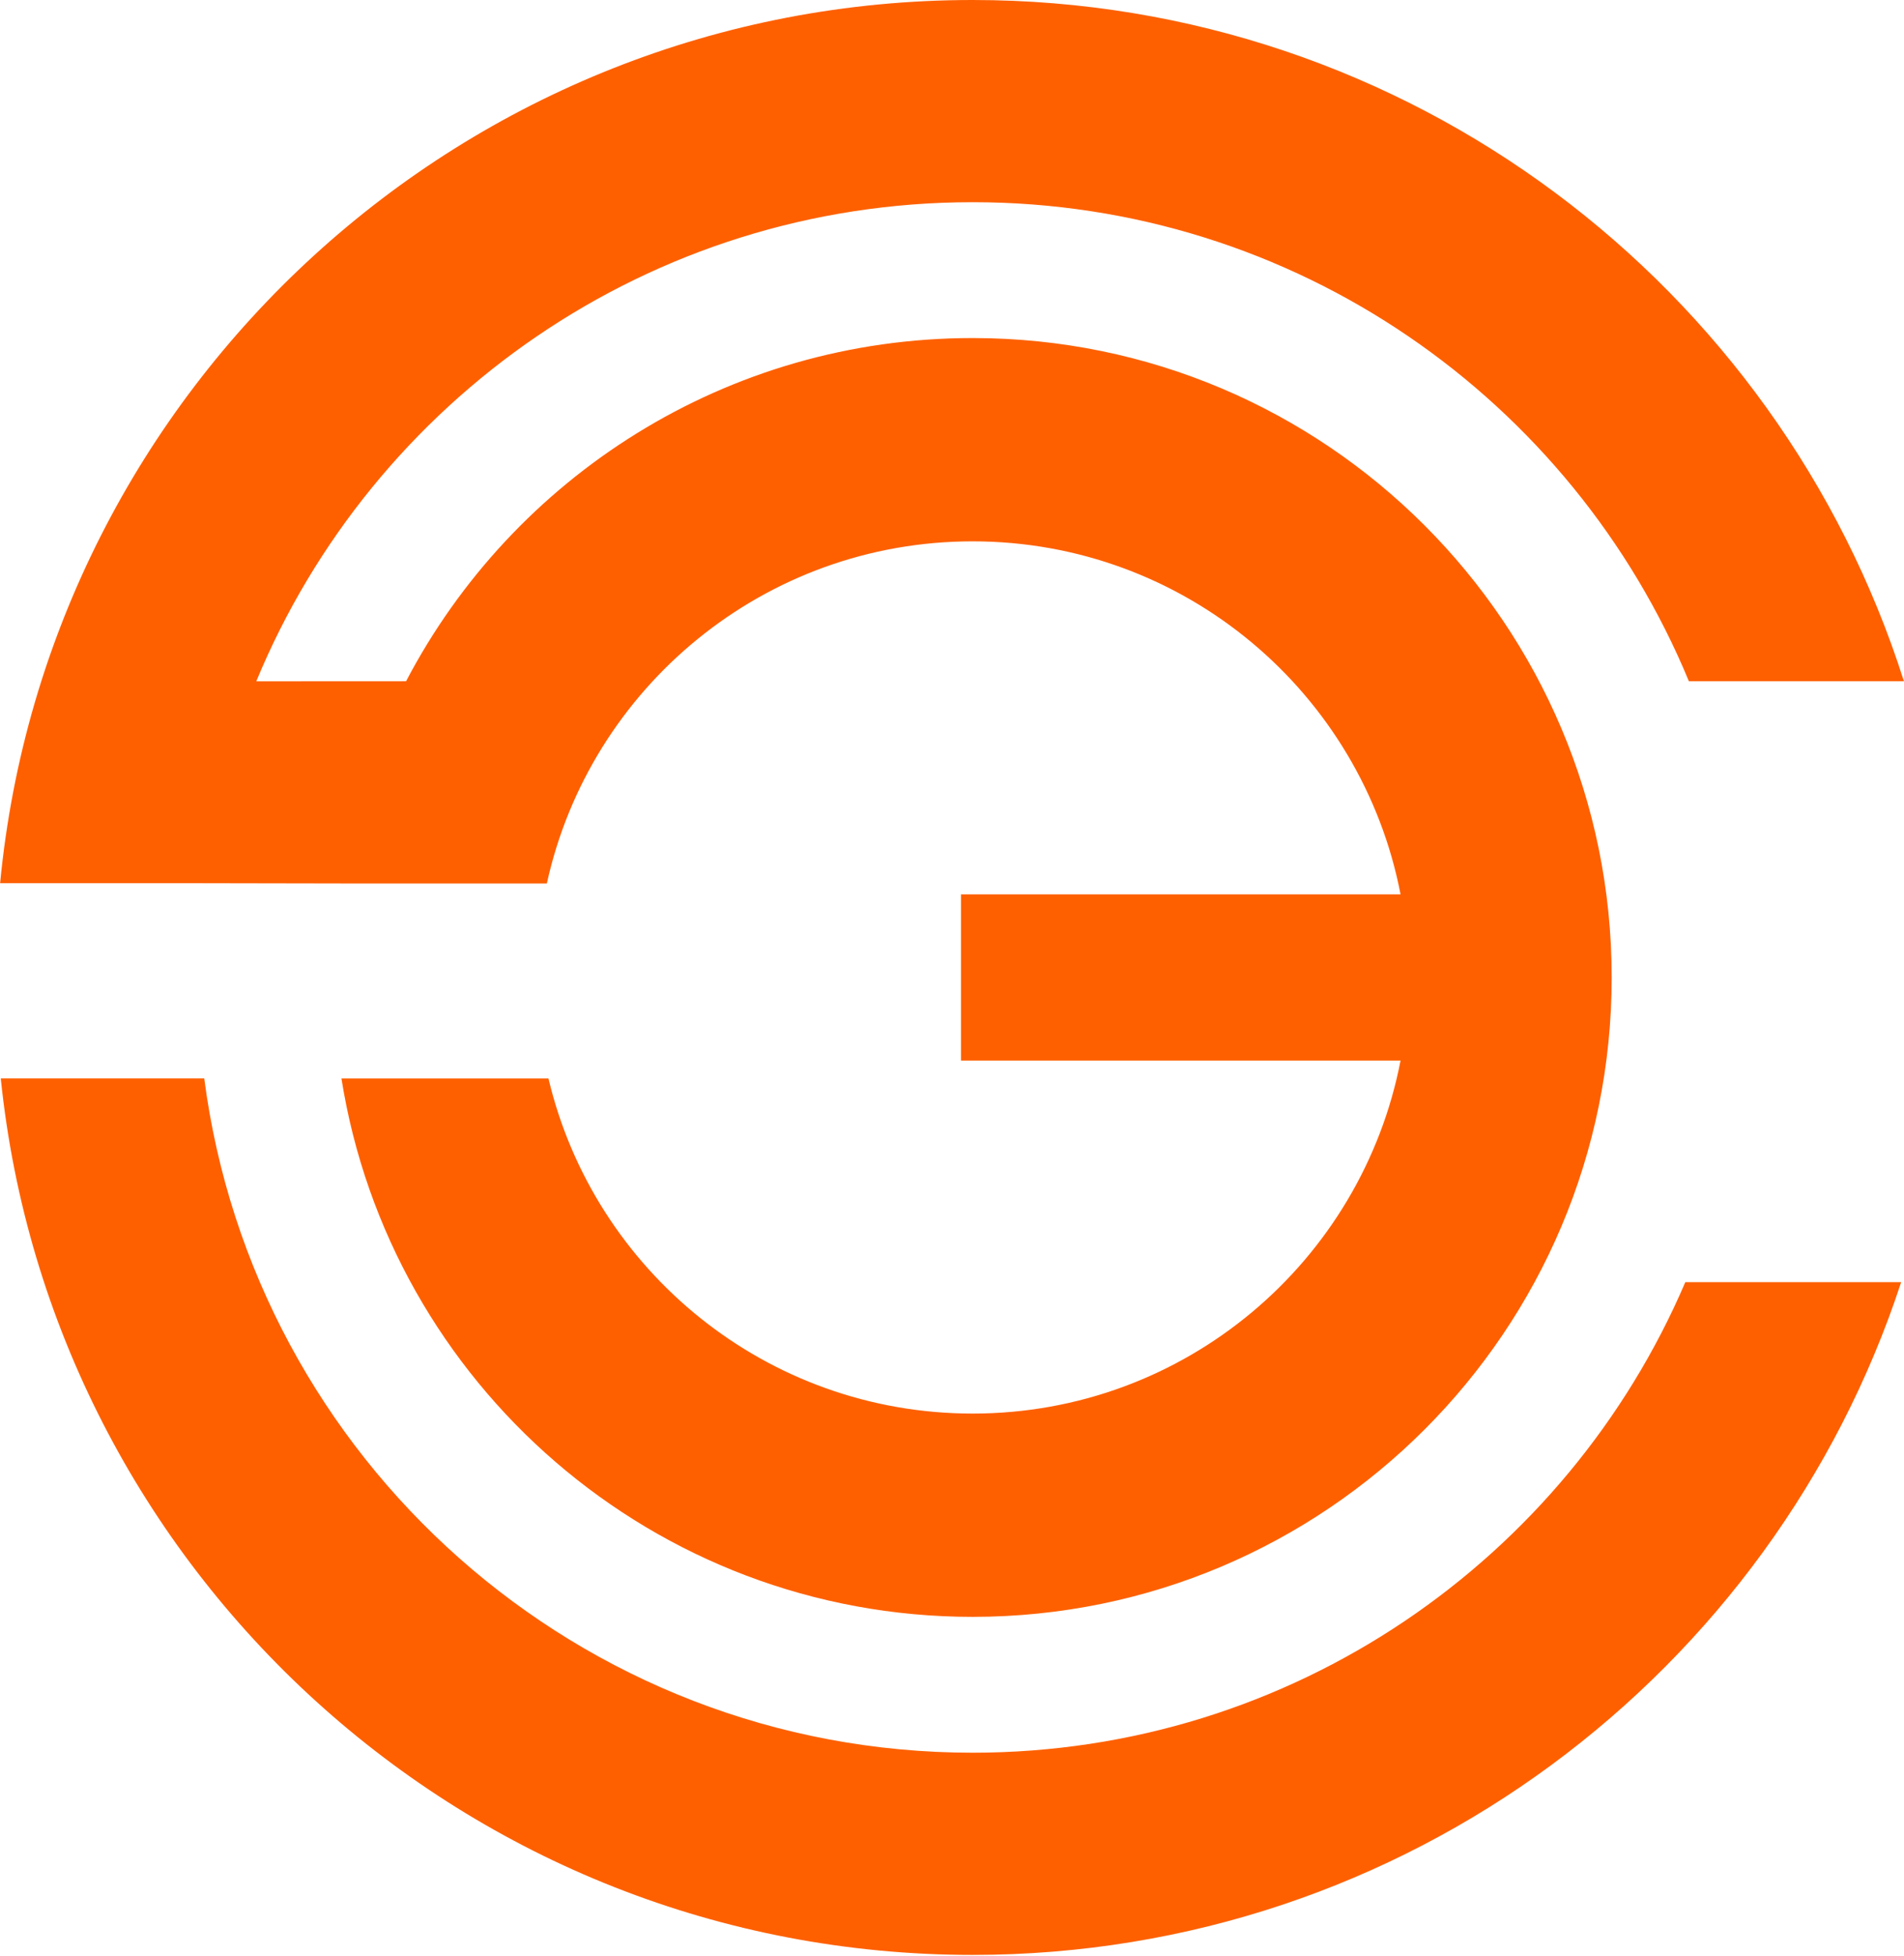 <?xml version="1.0" encoding="UTF-8"?> <svg xmlns="http://www.w3.org/2000/svg" viewBox="0 0 1200.00 1232.00" data-guides="{&quot;vertical&quot;:[],&quot;horizontal&quot;:[]}"><defs></defs><path fill="#fe6000" stroke="none" fill-opacity="1" stroke-width="1" stroke-opacity="1" clip-rule="evenodd" fill-rule="evenodd" id="tSvg47b1dccc72" title="Path 1" d="M161.518 429.182C234.807 252.023 409.339 127.374 612.983 127.374C816.605 127.374 991.12 251.994 1064.42 429.123C1109.593 429.123 1154.767 429.123 1199.94 429.123C1120.89 180.288 887.991 0 612.983 0C293.123 0 30.235 243.892 0.123 555.85C0.105 556.019 0.086 556.187 0.068 556.356C40.346 556.356 80.625 556.356 120.903 556.356C120.931 556.356 120.96 556.356 120.988 556.356C123.909 556.361 200.898 556.514 214.193 556.527C214.302 556.527 214.412 556.527 214.521 556.527C214.521 556.528 214.521 556.53 214.521 556.531C214.708 556.531 214.896 556.531 215.083 556.531C215.231 556.531 215.378 556.531 215.526 556.531C258.569 556.531 301.611 556.531 344.654 556.531C371.73 433.261 481.581 341.014 612.983 341.014C746.806 341.014 858.258 436.705 882.704 563.389C790.355 563.389 698.005 563.389 605.656 563.389C605.656 598.289 605.656 633.189 605.656 668.089C698.005 668.089 790.355 668.089 882.704 668.089C858.258 794.773 746.806 890.464 612.983 890.464C483.161 890.464 374.37 800.418 345.663 679.371C326.491 679.368 307.319 679.365 288.147 679.362C263.829 679.358 239.512 679.354 215.194 679.35C245.689 871.575 412.174 1018.52 612.983 1018.52C835.435 1018.52 1015.77 838.189 1015.77 615.741C1015.77 393.285 835.435 212.954 612.983 212.954C457.872 212.954 323.239 300.633 255.94 429.131C255.94 429.132 255.94 429.134 255.94 429.135C239.96 429.142 223.979 429.15 207.999 429.157C206.679 429.158 205.359 429.16 204.039 429.161C189.865 429.168 175.692 429.175 161.518 429.182Z"></path><path fill="#fe6000" stroke="none" fill-opacity="1" stroke-width="1" stroke-opacity="1" clip-rule="evenodd" fill-rule="evenodd" id="tSvg7d95d9460d" title="Path 2" d="M128.724 679.335C85.978 679.335 43.232 679.335 0.485 679.335C32.313 989.518 294.392 1231.48 612.983 1231.48C886.02 1231.48 1117.55 1053.76 1198.21 807.693C1152.863 807.693 1107.517 807.693 1062.17 807.693C987.599 981.982 814.553 1104.1 612.983 1104.1C364.82 1104.1 159.891 919 128.724 679.335Z"></path></svg> 